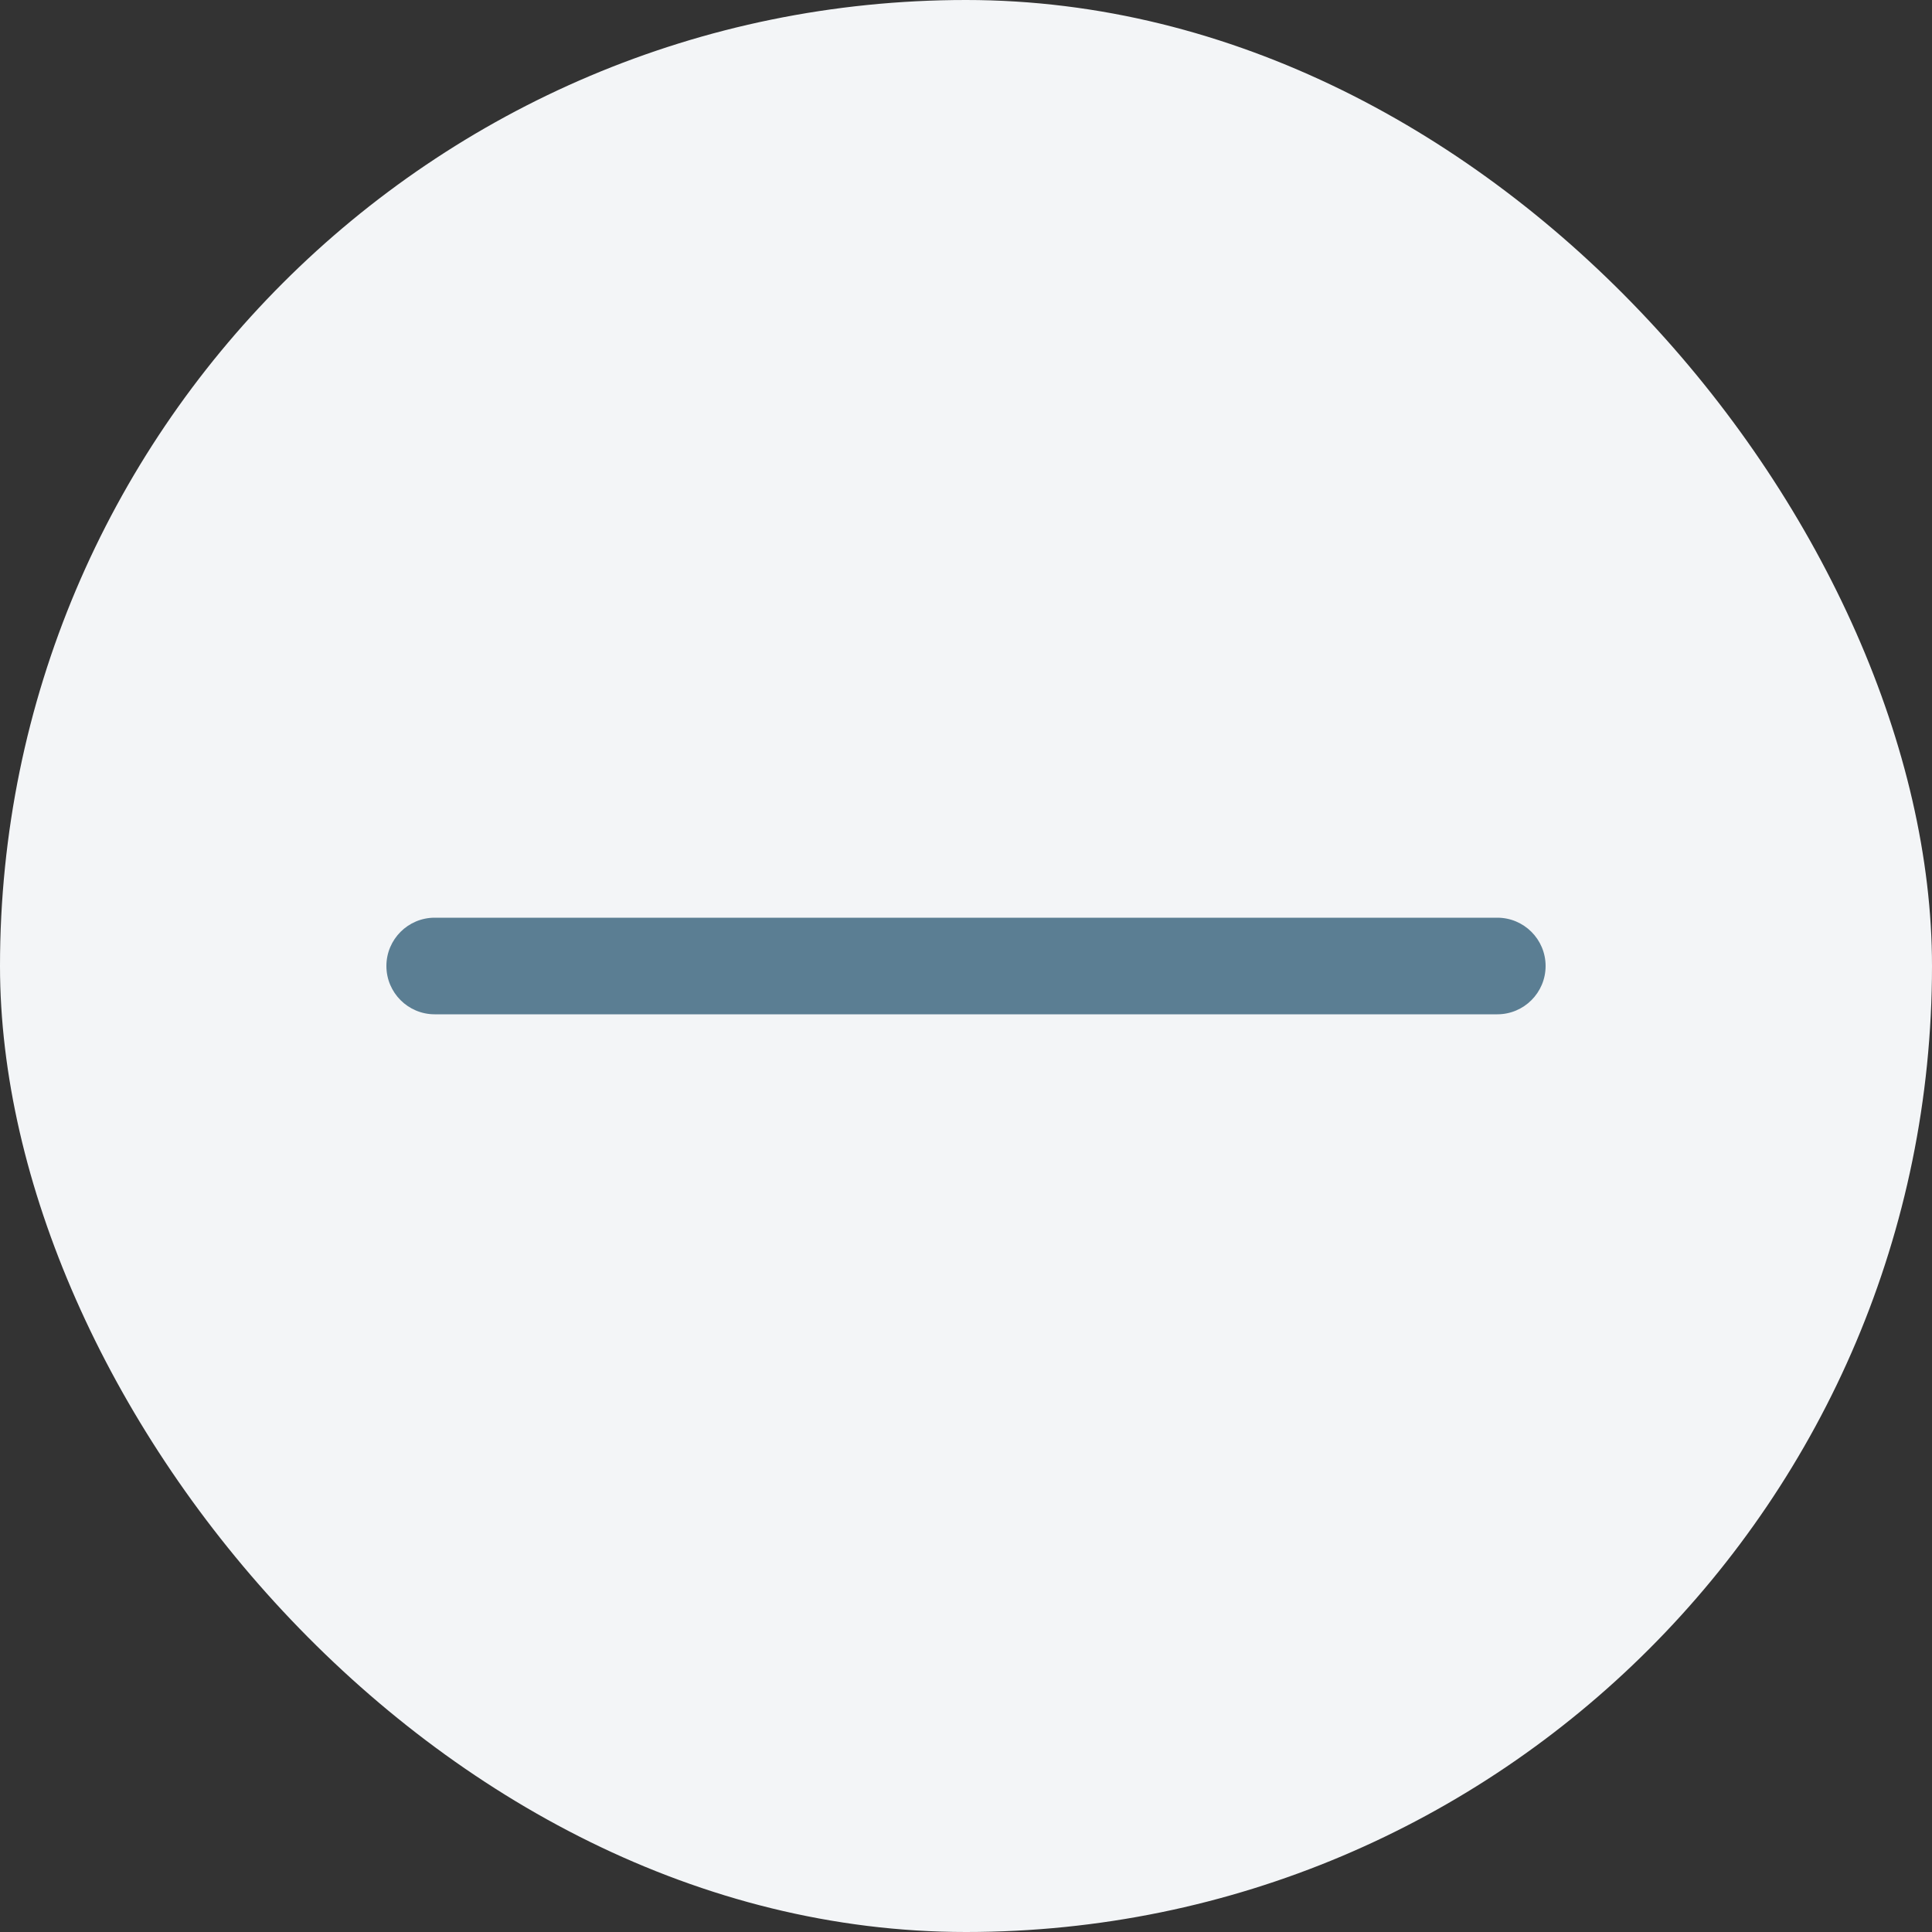 <svg width="40" height="40" viewBox="0 0 40 40" fill="none" xmlns="http://www.w3.org/2000/svg">
<rect x="0" y="0" width="40" height="40" fill="#333333" stroke="none"/>
<rect width="40" height="40" rx="20" fill="#F3F5F7"/>
<path d="M31 19H9C8.448 19 8 19.448 8 20C8 20.552 8.448 21 9 21H31C31.552 21 32 20.552 32 20C32 19.448 31.552 19 31 19Z" fill="#5B7E93"/>
</svg>
